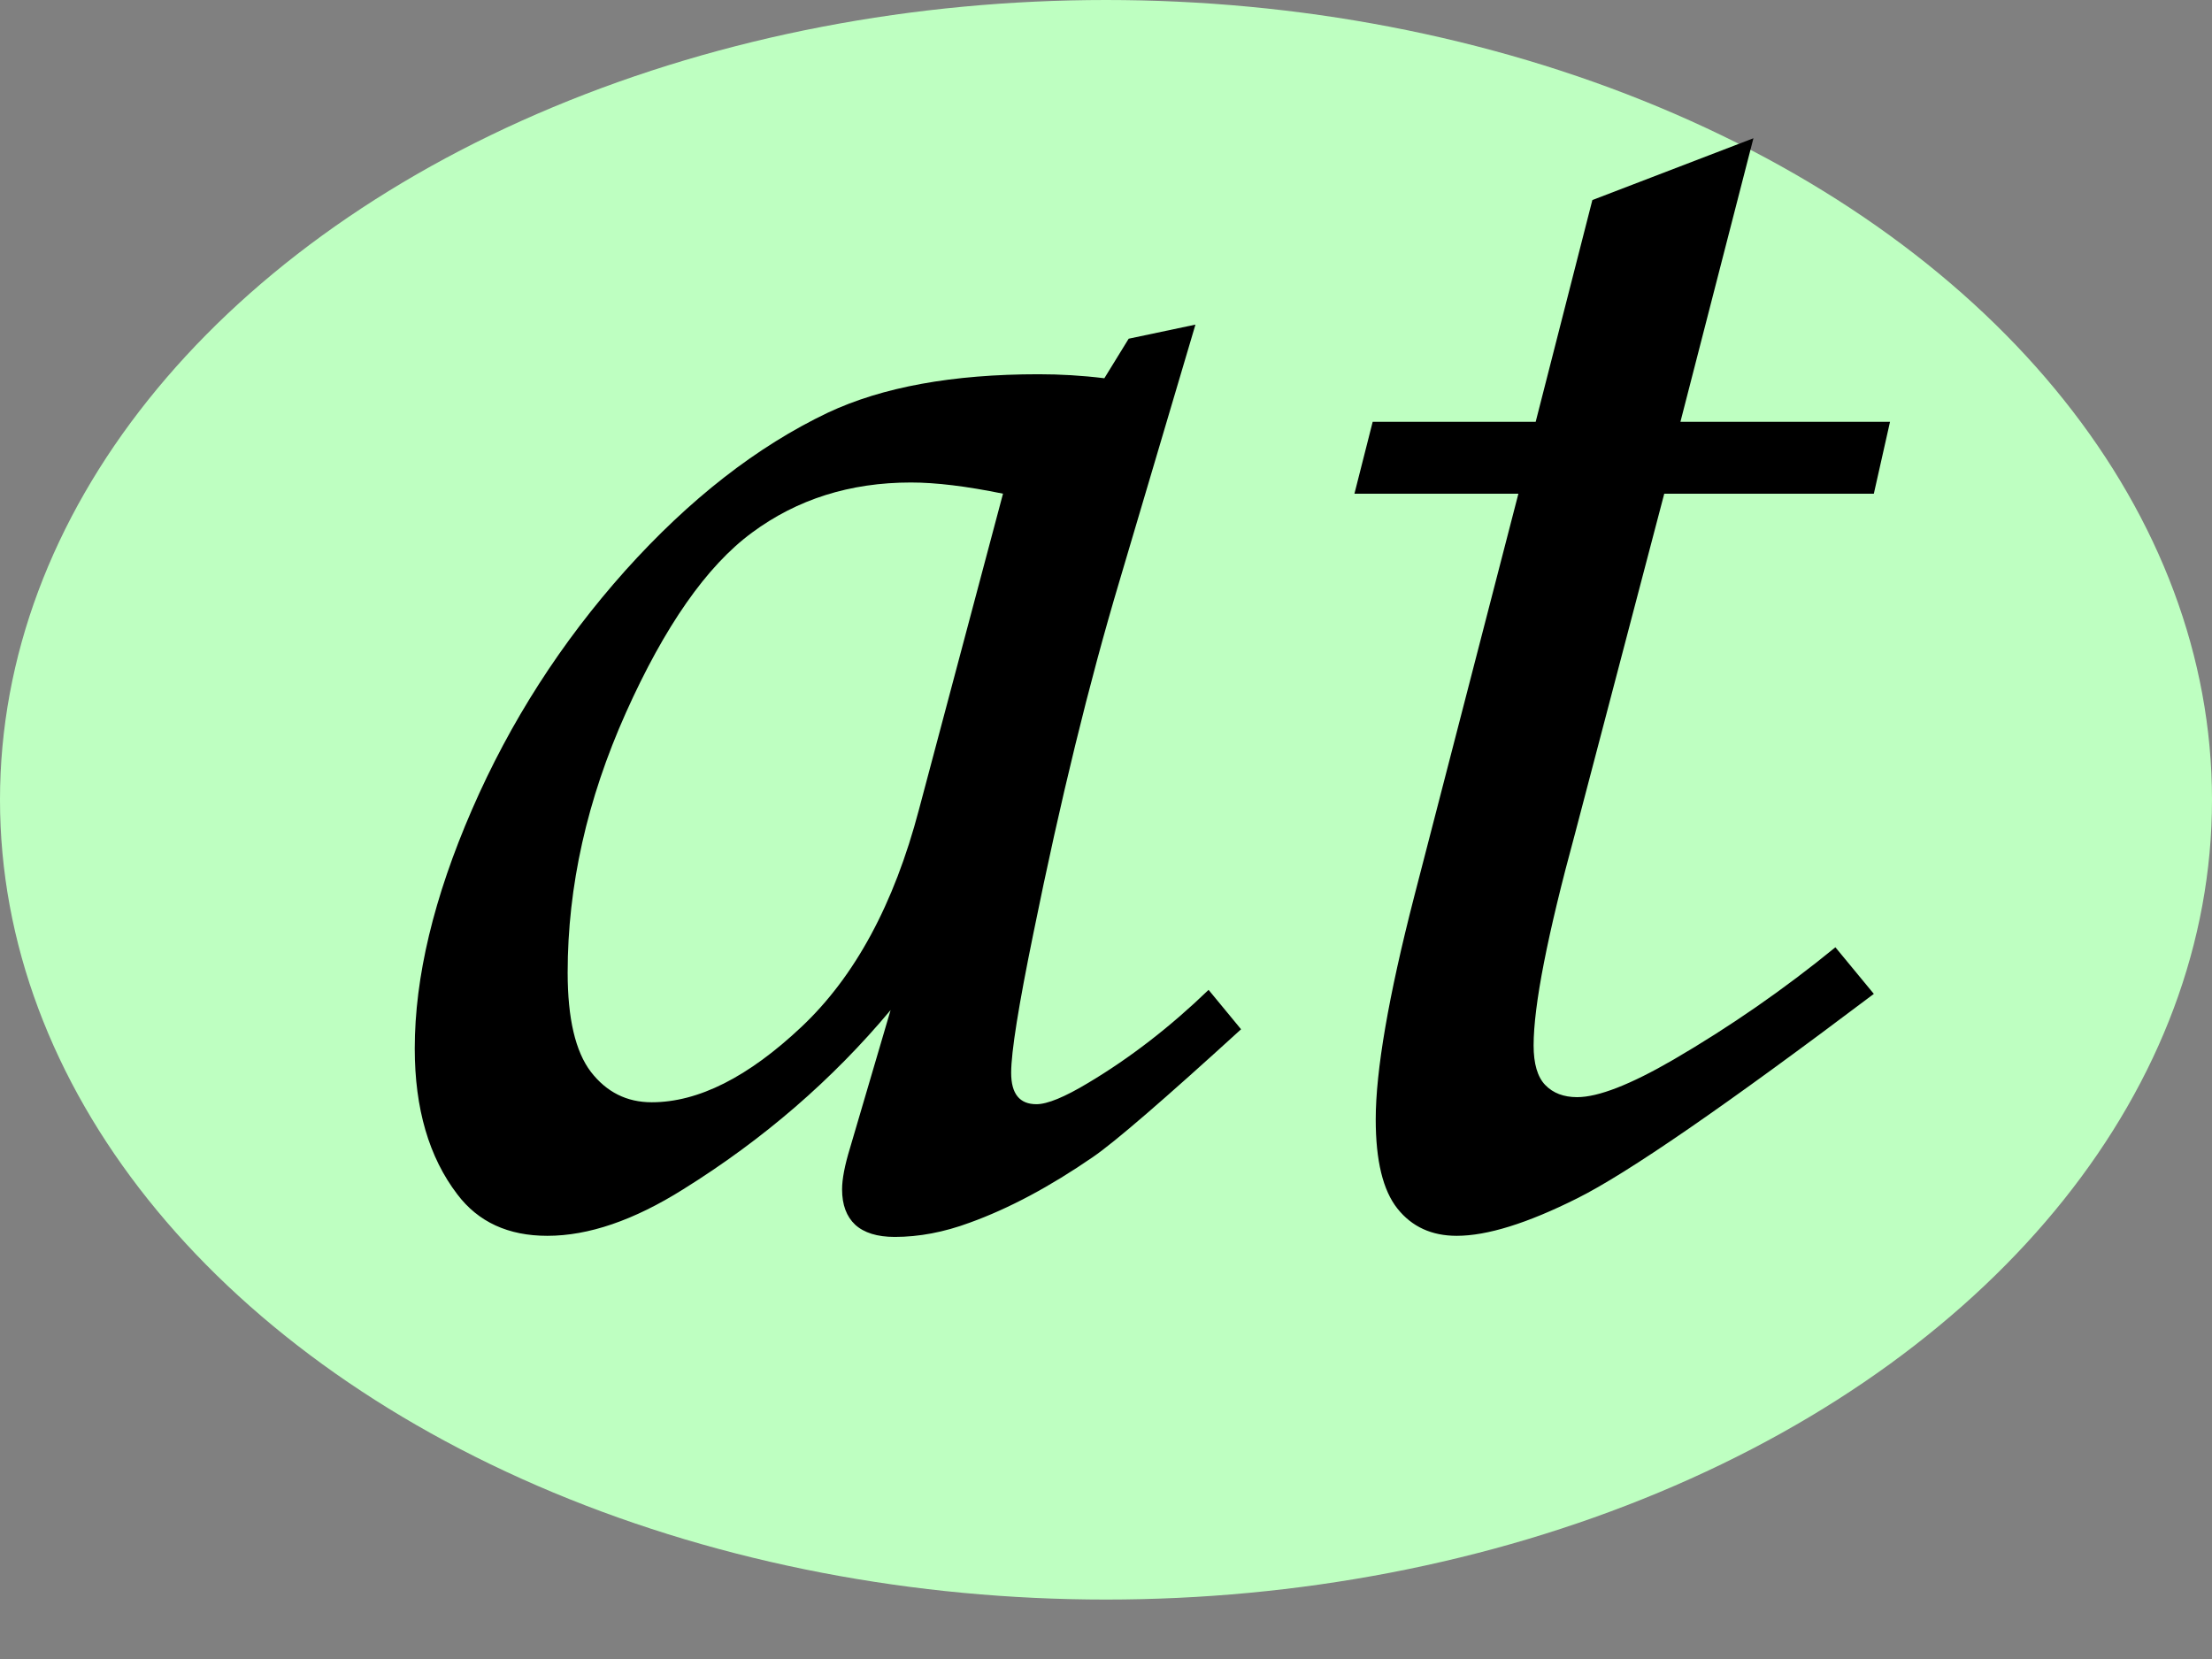<svg xmlns="http://www.w3.org/2000/svg" width="16" height="12" viewBox="0 0 16 12">
  <rect x="0" y="0" width="16" height="12" fill="#808080" stroke="none"/>
  <g fill="none" fill-rule="evenodd">
    <ellipse cx="8" cy="5.785" fill="#BEFFC1" rx="8" ry="5.785"/>
    <path fill="#000" d="M8.164,2.45 L8.647,2.348 L8.098,4.201 C7.878,4.938 7.67,5.788 7.475,6.75 C7.368,7.272 7.314,7.609 7.314,7.76 C7.314,7.912 7.375,7.987 7.497,7.987 C7.575,7.987 7.7,7.936 7.871,7.833 C8.173,7.653 8.464,7.428 8.742,7.16 L8.977,7.445 C8.42,7.953 8.063,8.261 7.907,8.368 C7.595,8.583 7.297,8.742 7.014,8.844 C6.828,8.913 6.647,8.947 6.472,8.947 C6.345,8.947 6.25,8.917 6.186,8.859 C6.123,8.8 6.091,8.715 6.091,8.603 C6.091,8.529 6.11,8.429 6.149,8.302 L6.442,7.306 C6.022,7.809 5.522,8.241 4.941,8.603 C4.584,8.827 4.257,8.939 3.959,8.939 C3.676,8.939 3.459,8.839 3.308,8.639 C3.103,8.371 3,8.019 3,7.584 C3,7.067 3.138,6.491 3.414,5.856 C3.69,5.221 4.06,4.645 4.523,4.127 C4.987,3.61 5.476,3.229 5.988,2.985 C6.384,2.799 6.892,2.707 7.512,2.707 C7.668,2.707 7.827,2.716 7.988,2.736 L8.164,2.45 Z M7.255,3.571 C6.992,3.517 6.77,3.49 6.589,3.49 C6.149,3.49 5.766,3.611 5.439,3.853 C5.112,4.094 4.808,4.529 4.527,5.156 C4.246,5.784 4.106,6.41 4.106,7.035 C4.106,7.367 4.162,7.606 4.274,7.753 C4.387,7.899 4.533,7.973 4.714,7.973 C5.051,7.973 5.412,7.791 5.798,7.427 C6.184,7.063 6.467,6.54 6.647,5.856 L7.255,3.571 Z M11.518,1.447 L12.683,1 L12.155,3.051 L13.671,3.051 L13.554,3.571 L12.038,3.571 L11.394,6.024 C11.193,6.762 11.093,7.274 11.093,7.562 C11.093,7.694 11.121,7.79 11.177,7.848 C11.234,7.907 11.311,7.936 11.408,7.936 C11.56,7.936 11.792,7.846 12.104,7.665 C12.514,7.426 12.905,7.155 13.276,6.852 L13.554,7.189 C12.485,7.995 11.77,8.488 11.408,8.668 C11.047,8.849 10.756,8.939 10.537,8.939 C10.356,8.939 10.213,8.874 10.108,8.742 C10.003,8.61 9.951,8.395 9.951,8.097 C9.951,7.746 10.043,7.208 10.229,6.486 L10.983,3.571 L9.797,3.571 L9.929,3.051 L11.108,3.051 L11.518,1.447 Z"/>
  </g>
</svg>

